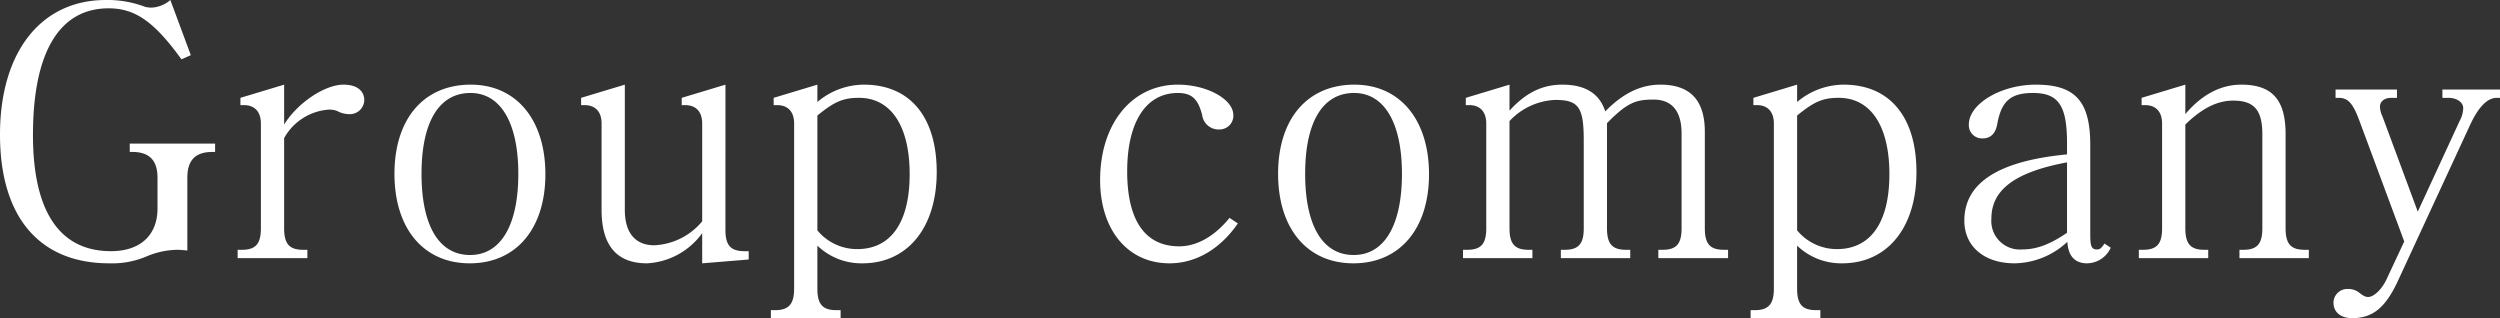 <svg xmlns="http://www.w3.org/2000/svg" width="360.3" height="45.9"><rect width="100%" height="100%" fill="#333333" stroke="none"/><path fill="#fff" d="M31 21.9v-1.2H18.7v1.2h.4c2.4 0 3.6 1.2 3.6 3.7v4.45c0 3.85-2.5 6.15-6.7 6.15-7.4 0-11.25-5.7-11.25-16.75 0-11.9 3.8-18.25 10.9-18.25 3.85 0 6.6 1.95 10.5 7.35l1.35-.6L24.55 0a4.414 4.414 0 0 1-2.75 1.1 4.4 4.4 0 0 1-.85-.1 15.19 15.19 0 0 0-5.7-1C5.9 0 0 7.5 0 19.4c0 11.85 5.65 18.55 15.75 18.55a12.668 12.668 0 0 0 5.5-1.05 11.783 11.783 0 0 1 4.25-.9c.5 0 .9.05 1.5.1V25.6c0-2.5 1.15-3.7 3.6-3.7Zm21.5-7.45c0-1.4-1.1-2.25-3-2.25-2.7 0-6.65 2.65-8.55 5.75V12.2l-6.3 1.9v1.05h.5c1.55 0 2.45.95 2.45 2.65v15.1c0 2.25-.75 3.1-2.75 3.1h-.6v1.2H44.3V36h-.6c-2 0-2.75-.85-2.75-3.1v-13a8.013 8.013 0 0 1 6.4-4.1 3.125 3.125 0 0 1 1.25.2 3.686 3.686 0 0 0 1.75.45 2.074 2.074 0 0 0 2.15-2ZM78.6 25.1c0-7.85-4.2-12.9-10.75-12.9-6.8 0-11 4.95-11 12.85s4.2 12.9 10.85 12.9c6.7 0 10.9-5 10.9-12.85Zm-3.9-.05c0 7.45-2.55 11.7-6.95 11.7-4.5 0-7-4.25-7-11.7 0-7.5 2.55-11.65 7.05-11.65 4.35 0 6.9 4.3 6.9 11.65Zm33.2 12.35v-1.2h-.6c-2 0-2.75-.85-2.75-3.05V12.2l-6.3 1.9v1.05h.5c1.55 0 2.45.95 2.45 2.65v14.1a9.551 9.551 0 0 1-6.9 3.45c-2.75 0-4.25-1.8-4.25-5.1V12.2l-6.3 1.9v1.05h.5c1.55 0 2.45.95 2.45 2.65v12.45c0 5.15 2.2 7.7 6.55 7.7a10.472 10.472 0 0 0 7.95-4.35v4.35ZM135 24.8c0-7.95-3.85-12.6-10.5-12.6a10.424 10.424 0 0 0-6.7 2.5v-2.5l-6.3 1.9v1.05h.5c1.55 0 2.45.95 2.45 2.65v23.8c0 2.2-.75 3.1-2.75 3.1h-.6v1.2h10.05v-1.2h-.6c-2 0-2.75-.85-2.75-3.1v-6.2a9.144 9.144 0 0 0 6.5 2.55c6.5 0 10.7-5.15 10.7-13.15Zm-3.9.3c0 6.95-2.7 10.8-7.55 10.8a7.425 7.425 0 0 1-5.75-2.7V16.65c2.45-2 3.7-2.55 6-2.55 4.6 0 7.3 4.05 7.3 11Zm47.3 7.1-1.2-.8c-2.15 2.65-4.7 4.1-7.25 4.1-4.9 0-7.5-3.7-7.5-10.8s2.7-11.3 7.3-11.3c2 0 2.9.85 3.5 3.15a2.388 2.388 0 0 0 2.6 2.1 1.968 1.968 0 0 0 1.9-2.05c0-2.3-3.8-4.4-8-4.4-6.6 0-11.2 5.6-11.2 13.75 0 7.2 4 12 10 12 3.8 0 7.3-2.05 9.85-5.75Zm27.55-7.1c0-7.85-4.2-12.9-10.75-12.9-6.8 0-11 4.95-11 12.85s4.2 12.9 10.85 12.9c6.7 0 10.9-5 10.9-12.85Zm-3.9-.05c0 7.45-2.55 11.7-6.95 11.7-4.5 0-7-4.25-7-11.7 0-7.5 2.55-11.65 7.05-11.65 4.35 0 6.9 4.3 6.9 11.65Zm47 12.15V36h-.6c-2 0-2.75-.85-2.75-3.1V19c0-4.55-2.1-6.8-6.4-6.8-2.85 0-5.4 1.25-7.95 3.85-.85-2.6-2.9-3.85-6.2-3.85-2.9 0-5.3 1.2-7.6 3.75V12.2l-6.3 1.9v1.05h.5c1.55 0 2.45.95 2.45 2.65v15.1c0 2.25-.75 3.1-2.75 3.1h-.6v1.2h10V36h-.55c-2 0-2.75-.85-2.75-3.1V17.45a9.533 9.533 0 0 1 6.6-3.05c3.35 0 4.1 1.05 4.1 5.8v12.7c0 2.25-.75 3.1-2.75 3.1h-.55v1.2h10V36h-.6c-2 0-2.75-.85-2.75-3.1V17.75l.3-.3c2.7-2.7 3.95-3.1 6.4-3.1 2.65 0 4.05 1.65 4.05 4.9V32.9c0 2.25-.75 3.1-2.75 3.1h-.6v1.2Zm27.15-12.4c0-7.95-3.85-12.6-10.5-12.6a10.424 10.424 0 0 0-6.7 2.5v-2.5l-6.3 1.9v1.05h.5c1.55 0 2.45.95 2.45 2.65v23.8c0 2.2-.75 3.1-2.75 3.1h-.6v1.2h10.05v-1.2h-.6c-2 0-2.75-.85-2.75-3.1v-6.2a9.144 9.144 0 0 0 6.5 2.55c6.5 0 10.7-5.15 10.7-13.15Zm-3.9.3c0 6.95-2.7 10.8-7.55 10.8a7.425 7.425 0 0 1-5.75-2.7V16.65c2.45-2 3.7-2.55 6-2.55 4.6 0 7.3 4.05 7.3 11Zm31.9 10.6-.9-.6c-.5.75-.7.85-1.1.85-.75 0-.95-.45-.95-2.05v-13c0-6.3-2.15-8.7-7.85-8.7-5 0-9.65 2.75-9.65 5.75a1.9 1.9 0 0 0 1.95 2c1.2 0 1.9-.7 2.15-2.1.6-3.3 1.95-4.45 5.15-4.45 3.65 0 4.9 1.8 4.9 7.2v1.65c-9.9.95-14.8 4.1-14.8 9.55 0 3.7 2.85 6.15 7.25 6.15a11.377 11.377 0 0 0 7.6-3.1c.1 2.05 1.1 3.1 2.85 3.1a3.8 3.8 0 0 0 3.4-2.25Zm-6.3-2.15c-2.5 1.7-4.4 2.4-6.5 2.4a4.11 4.11 0 0 1-4.4-4.45c0-4.15 3.4-6.7 10.9-8.1Zm34.85 3.65V36h-.6c-2 0-2.75-.85-2.75-3.1V19.35c0-5-1.95-7.15-6.4-7.15-2.95 0-5.7 1.45-8.05 4.25V12.2l-6.3 1.9v1.05h.5c1.55 0 2.45.95 2.45 2.65v15.1c0 2.25-.75 3.1-2.75 3.1h-.6v1.2h10V36h-.55c-2 0-2.75-.85-2.75-3.1V17.95c2.4-2.35 4.6-3.45 6.9-3.45 3 0 4.2 1.35 4.2 4.85V32.9c0 2.25-.75 3.1-2.75 3.1h-.55v1.2Zm27.55-23.1v-1.2H352v1.2h.85c1.25 0 2.15.65 2.15 1.5a4.1 4.1 0 0 1-.5 1.8l-6.05 13.1-5.1-13.75a3.416 3.416 0 0 1-.35-1.35c0-.8.65-1.3 1.65-1.3h.8v-1.2h-8.85v1.2h.45c1.35 0 2.05.8 2.95 3.2l6.5 17.5-2.55 5.45c-.65 1.4-1.8 2.55-2.65 2.55-.35 0-.6-.1-1.2-.55a2.5 2.5 0 0 0-1.65-.6 2 2 0 0 0-2.15 1.95c0 1.4 1.05 2.25 2.7 2.25 2.95 0 4.8-1.5 6.6-5.4l10.3-22.25c1.25-2.75 2.55-4.1 3.95-4.1Z" data-name="パス 3633"/></svg>